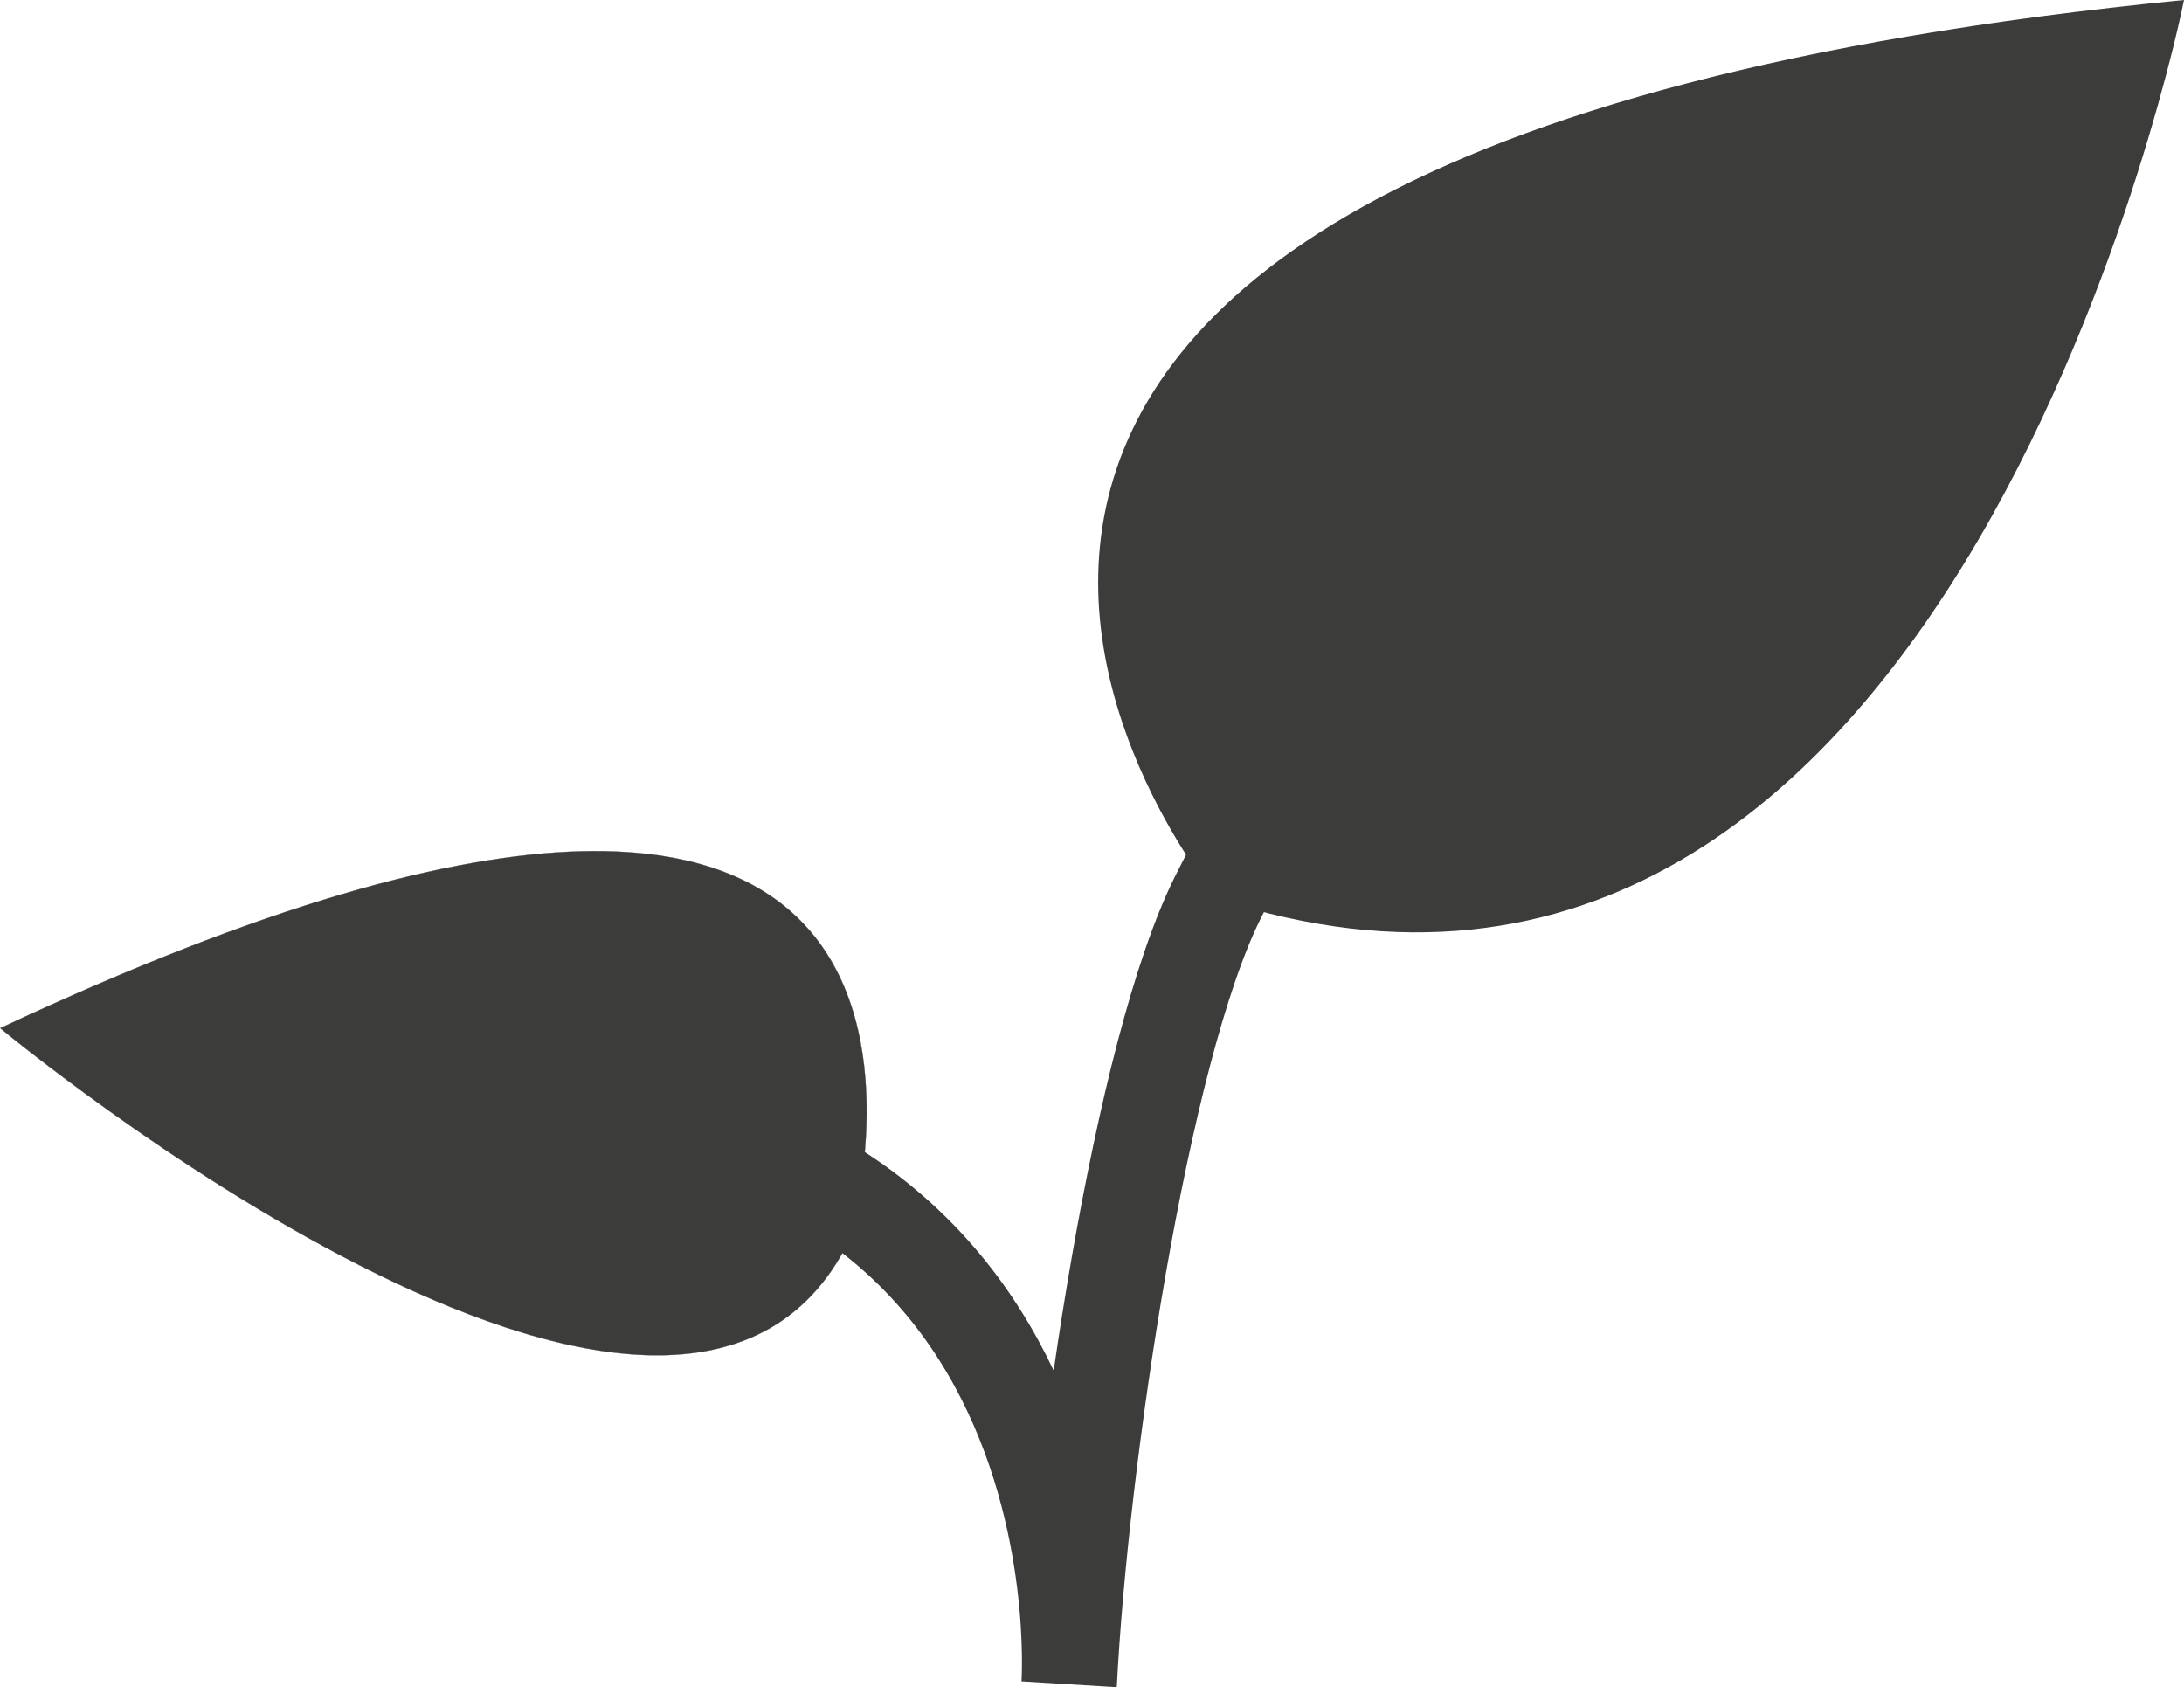 <svg id="Ebene_1" data-name="Ebene 1" xmlns="http://www.w3.org/2000/svg" viewBox="0 0 9150.22 7068.46">
  <defs>
    <style>
      .cls-1 {
        fill: none;
        stroke-width: 400px;
      }

      .cls-1, .cls-2, .cls-3 {
        stroke: #3c3c3b;
        stroke-miterlimit: 10;
      }

      .cls-2, .cls-3 {
        fill: #3c3c3b;
      }

      .cls-2 {
        stroke-width: 10px;
      }
    </style>
  </defs>
  <title>Umwelt_Grau</title>
  <path class="cls-1" d="M7714,1642.73s-1311.11,746.17-2120,2368c-322.75,647.22-575.4,2360-623,3294.38,0,0,197.58-2783.1-3036.38-2407.53" transform="translate(-491.63 -250.78)"/>
  <path class="cls-2" d="M5594,4010.73S3009.28,909.26,9635.63,256.42C9635.63,256.42,8684.6,5023.13,5594,4010.73Z" transform="translate(-491.63 -250.78)"/>
  <path class="cls-3" d="M4050,5445.33s888.82-2971.92-3557.48-887C492.56,4558.32,3331.88,6917.14,4050,5445.33Z" transform="translate(-491.63 -250.78)"/>
</svg>

